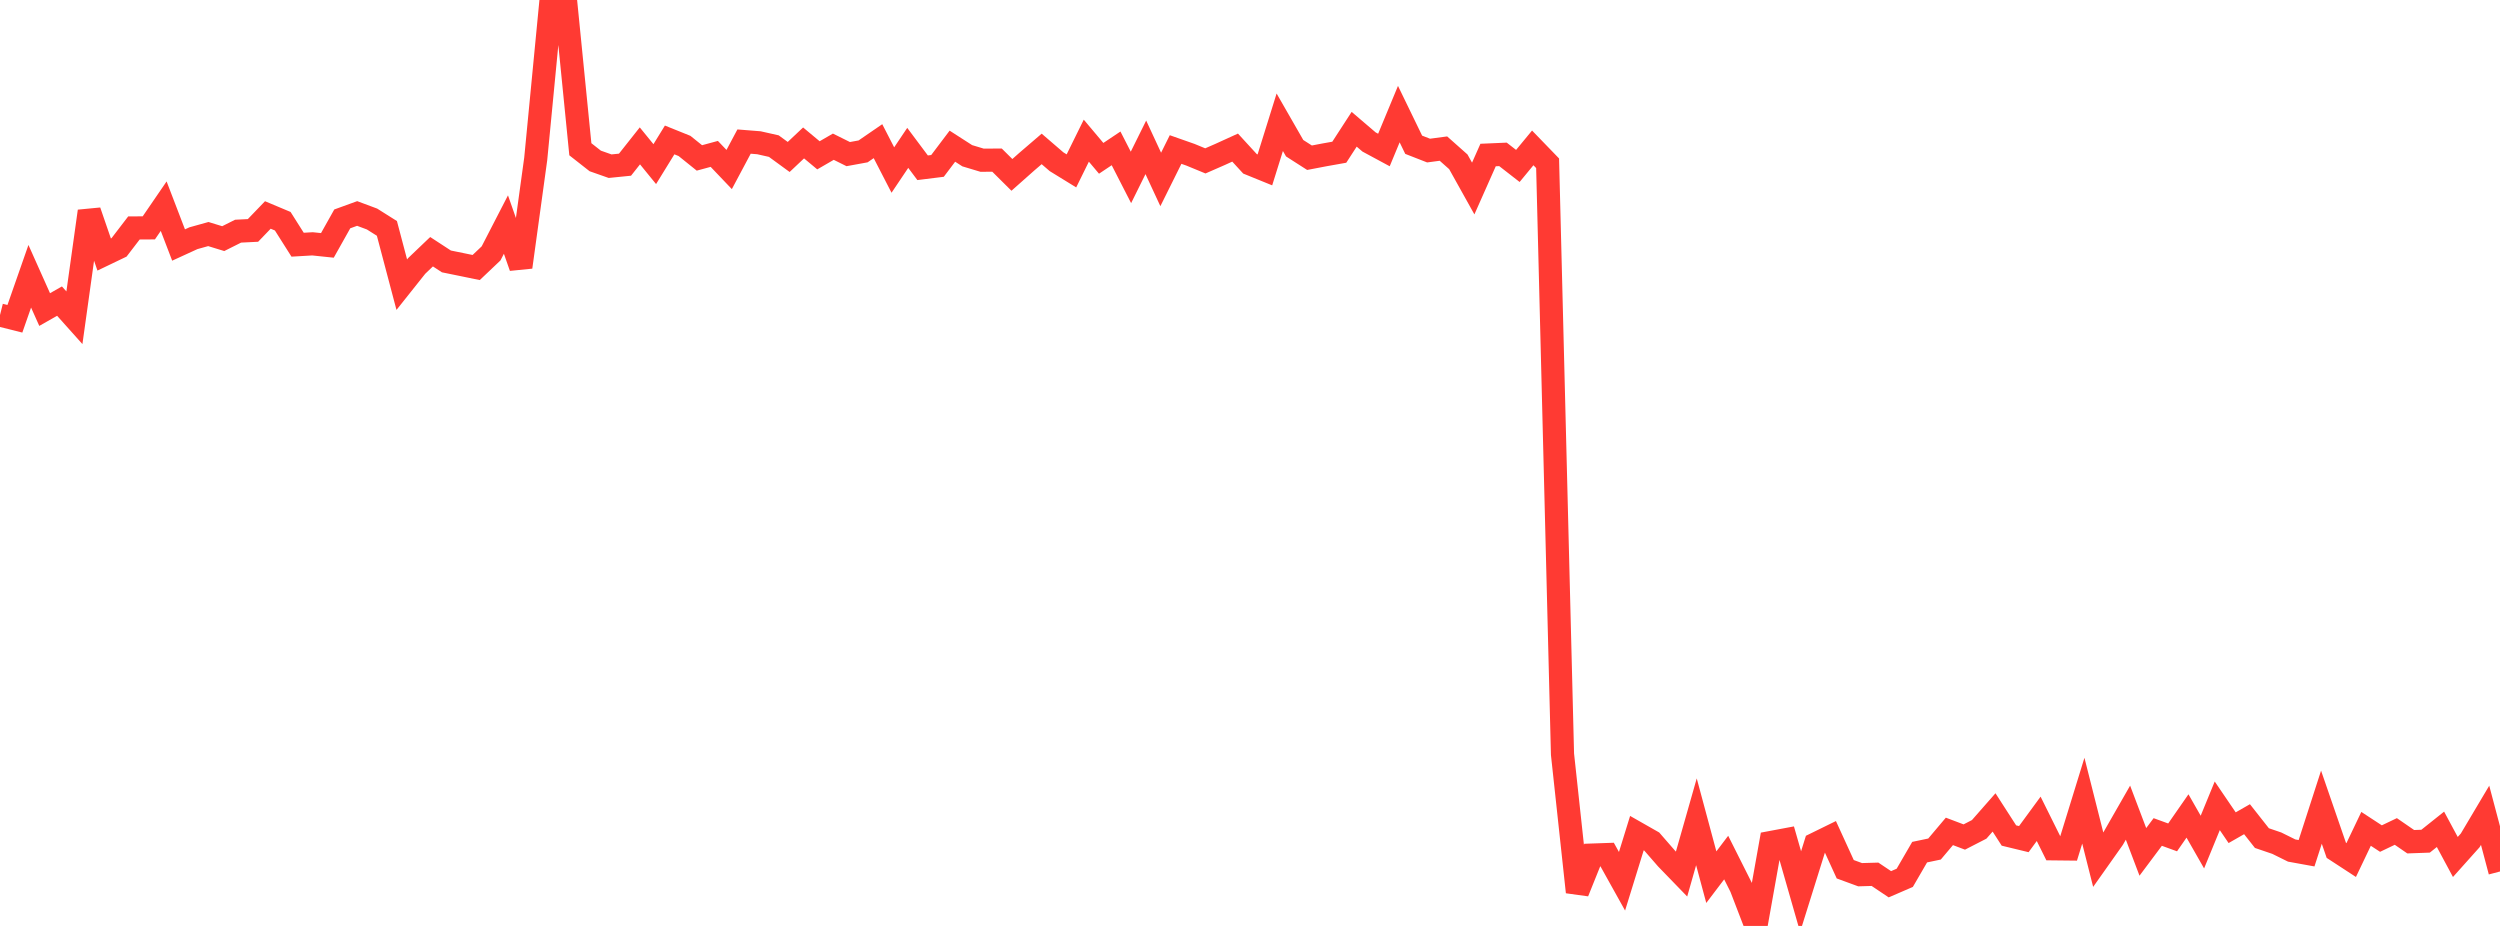<?xml version="1.0" standalone="no"?>
<!DOCTYPE svg PUBLIC "-//W3C//DTD SVG 1.1//EN" "http://www.w3.org/Graphics/SVG/1.1/DTD/svg11.dtd">

<svg width="135" height="50" viewBox="0 0 135 50" preserveAspectRatio="none" 
  xmlns="http://www.w3.org/2000/svg"
  xmlns:xlink="http://www.w3.org/1999/xlink">


<polyline points="0.0, 17.012 0.804, 17.214 1.607, 14.918 2.411, 16.716 3.214, 16.26 4.018, 17.159 4.821, 11.407 5.625, 13.744 6.429, 13.358 7.232, 12.31 8.036, 12.305 8.839, 11.133 9.643, 13.231 10.446, 12.863 11.25, 12.639 12.054, 12.886 12.857, 12.483 13.661, 12.443 14.464, 11.608 15.268, 11.946 16.071, 13.214 16.875, 13.167 17.679, 13.251 18.482, 11.82 19.286, 11.528 20.089, 11.827 20.893, 12.334 21.696, 15.372 22.5, 14.361 23.304, 13.593 24.107, 14.117 24.911, 14.281 25.714, 14.446 26.518, 13.683 27.321, 12.126 28.125, 14.422 28.929, 8.58 29.732, 0.258 30.536, 0.0 31.339, 8.06 32.143, 8.691 32.946, 8.974 33.75, 8.893 34.554, 7.877 35.357, 8.863 36.161, 7.557 36.964, 7.881 37.768, 8.528 38.571, 8.31 39.375, 9.154 40.179, 7.645 40.982, 7.709 41.786, 7.89 42.589, 8.476 43.393, 7.718 44.196, 8.387 45.0, 7.922 45.804, 8.322 46.607, 8.175 47.411, 7.623 48.214, 9.182 49.018, 7.985 49.821, 9.059 50.625, 8.959 51.429, 7.894 52.232, 8.41 53.036, 8.652 53.839, 8.646 54.643, 9.444 55.446, 8.732 56.25, 8.042 57.054, 8.734 57.857, 9.228 58.661, 7.596 59.464, 8.55 60.268, 8.012 61.071, 9.58 61.875, 7.956 62.679, 9.69 63.482, 8.074 64.286, 8.357 65.089, 8.688 65.893, 8.336 66.696, 7.97 67.5, 8.847 68.304, 9.174 69.107, 6.602 69.911, 8.003 70.714, 8.517 71.518, 8.363 72.321, 8.22 73.125, 6.98 73.929, 7.667 74.732, 8.1 75.536, 6.162 76.339, 7.817 77.143, 8.131 77.946, 8.024 78.75, 8.738 79.554, 10.18 80.357, 8.371 81.161, 8.336 81.964, 8.961 82.768, 7.986 83.571, 8.816 84.375, 40.729 85.179, 48.17 85.982, 46.174 86.786, 46.146 87.589, 47.588 88.393, 44.988 89.196, 45.445 90.0, 46.369 90.804, 47.199 91.607, 44.377 92.411, 47.367 93.214, 46.309 94.018, 47.91 94.821, 50.0 95.625, 45.496 96.429, 45.345 97.232, 48.146 98.036, 45.575 98.839, 45.181 99.643, 46.939 100.446, 47.234 101.25, 47.211 102.054, 47.75 102.857, 47.402 103.661, 46.016 104.464, 45.848 105.268, 44.895 106.071, 45.199 106.875, 44.786 107.679, 43.871 108.482, 45.118 109.286, 45.313 110.089, 44.217 110.893, 45.836 111.696, 45.845 112.5, 43.237 113.304, 46.423 114.107, 45.287 114.911, 43.883 115.714, 46.002 116.518, 44.927 117.321, 45.219 118.125, 44.062 118.929, 45.472 119.732, 43.514 120.536, 44.696 121.339, 44.237 122.143, 45.257 122.946, 45.531 123.75, 45.929 124.554, 46.075 125.357, 43.588 126.161, 45.919 126.964, 46.443 127.768, 44.758 128.571, 45.283 129.375, 44.899 130.179, 45.453 130.982, 45.424 131.786, 44.783 132.589, 46.277 133.393, 45.378 134.196, 44.026 135.0, 47.06" fill="none" stroke="#ff3a33" stroke-width="1.25"/>

</svg>